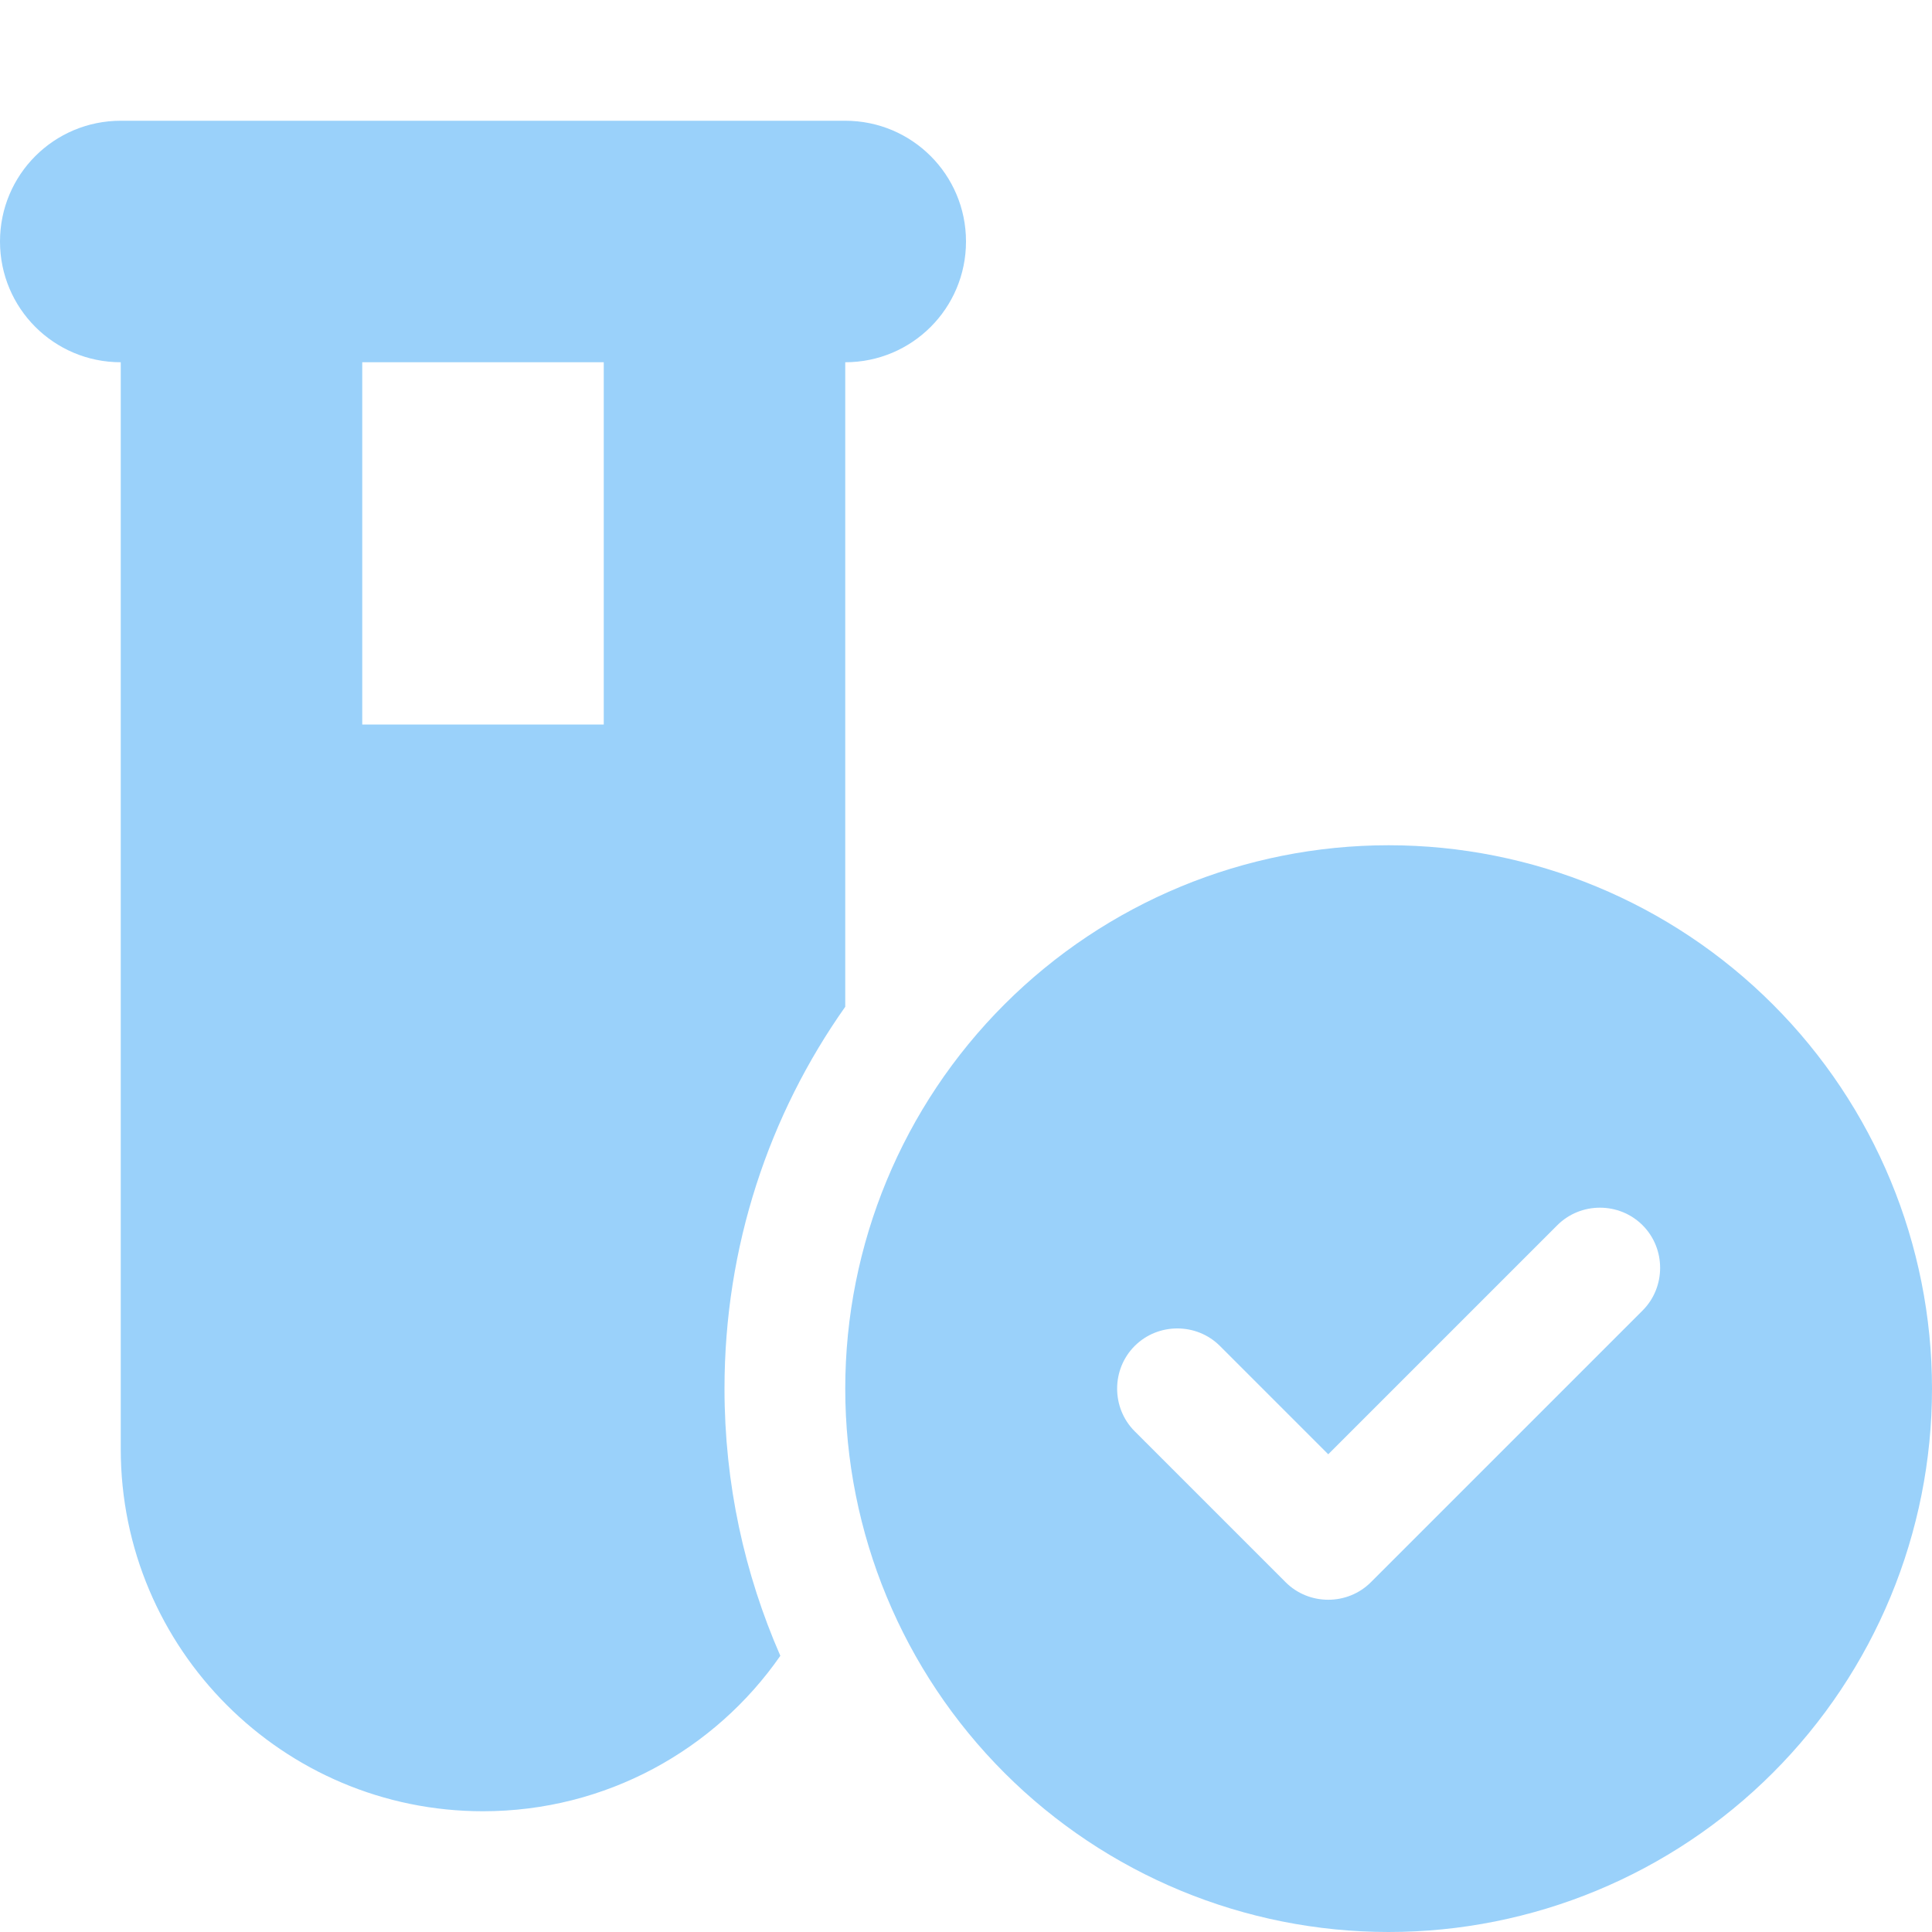 <svg width="60" height="60" viewBox="0 0 60 60" fill="none" xmlns="http://www.w3.org/2000/svg">
<path d="M0 7.5C0 5.426 1.676 3.75 3.75 3.75H11.25H18.75H26.25C28.324 3.75 30 5.426 30 7.5C30 9.574 28.324 11.25 26.25 11.25V31.266C23.883 34.617 22.5 38.707 22.5 43.125C22.5 46.078 23.121 48.879 24.234 51.422C22.207 54.34 18.82 56.25 15 56.25C8.789 56.25 3.75 51.211 3.75 45V11.25C1.676 11.25 0 9.574 0 7.5ZM11.25 11.25V22.5H18.75V11.25H11.25ZM26.25 43.125C26.25 38.65 28.028 34.357 31.193 31.193C34.357 28.028 38.65 26.25 43.125 26.25C47.6 26.25 51.893 28.028 55.057 31.193C58.222 34.357 60 38.65 60 43.125C60 47.6 58.222 51.893 55.057 55.057C51.893 58.222 47.6 60 43.125 60C38.65 60 34.357 58.222 31.193 55.057C28.028 51.893 26.25 47.6 26.25 43.125ZM51.012 38.051C50.285 37.324 49.09 37.324 48.363 38.051L41.25 45.164L37.887 41.801C37.16 41.074 35.965 41.074 35.238 41.801C34.512 42.527 34.512 43.723 35.238 44.449L39.926 49.137C40.652 49.863 41.848 49.863 42.574 49.137L51.012 40.699C51.738 39.973 51.738 38.777 51.012 38.051Z" fill="#9AD1FA"/>
</svg>
